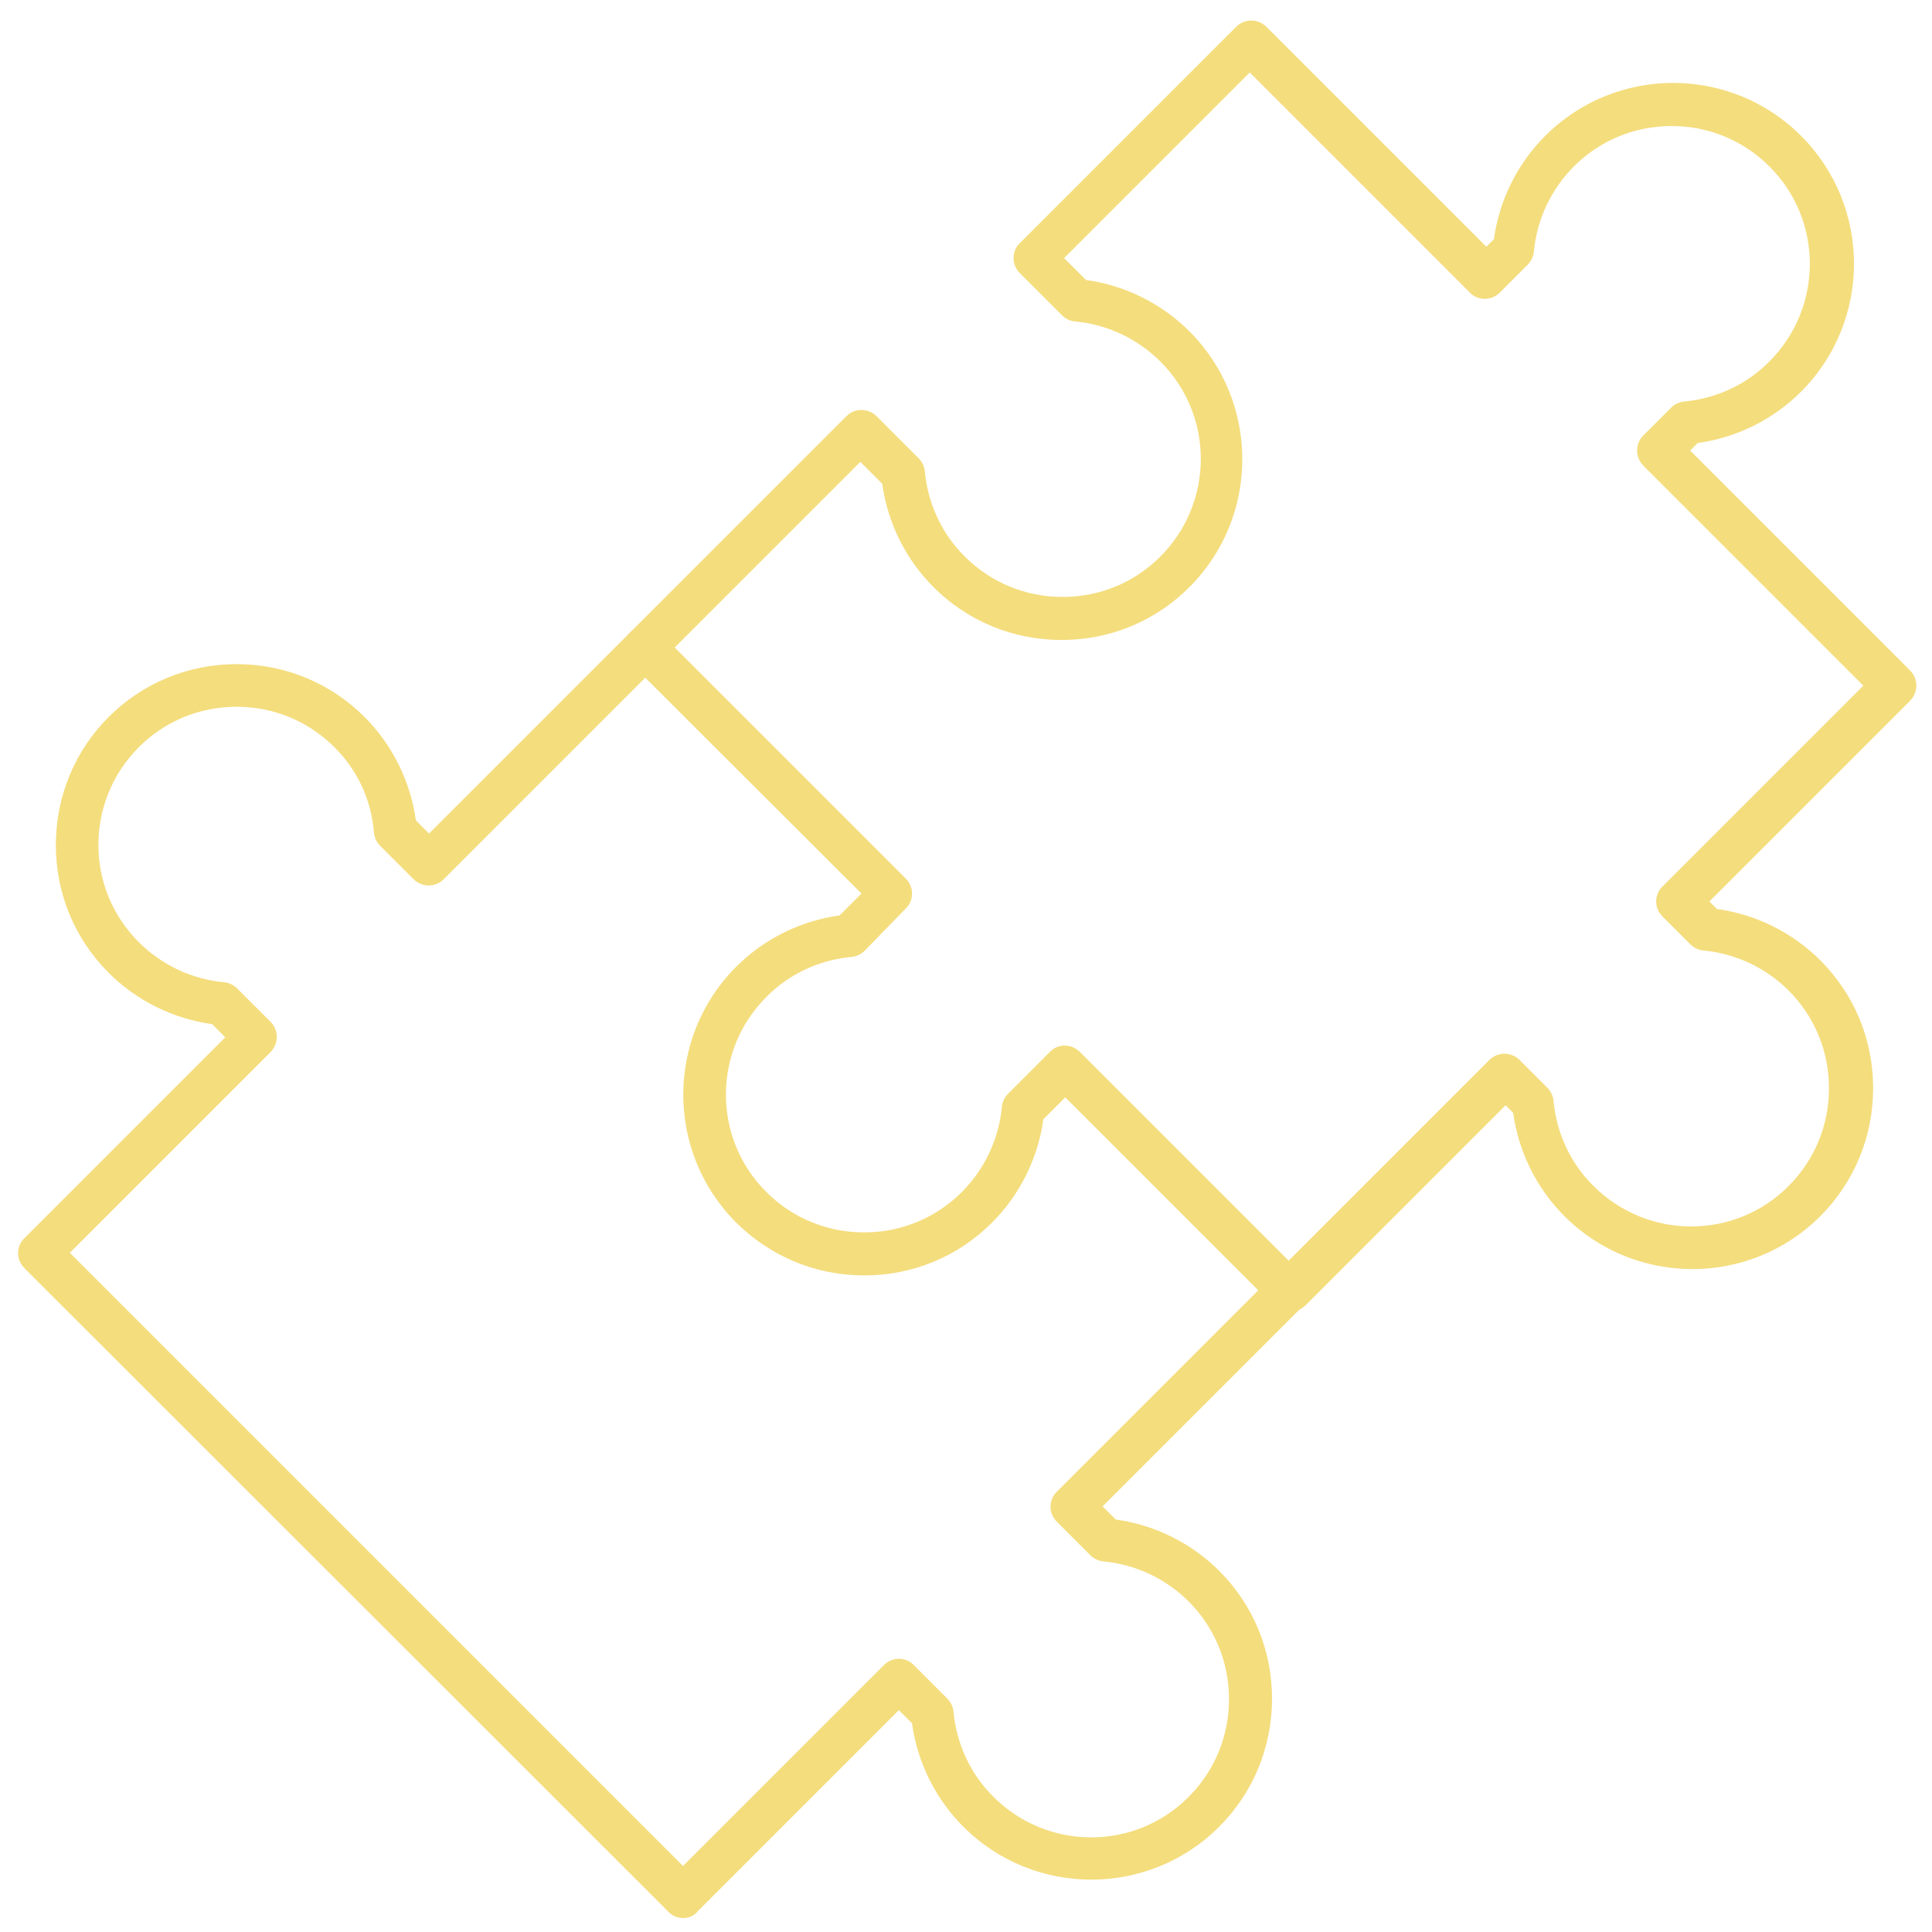 <?xml version="1.0" encoding="utf-8"?>
<!-- Generator: Adobe Illustrator 27.4.0, SVG Export Plug-In . SVG Version: 6.00 Build 0)  -->
<svg version="1.1" id="Layer_1" xmlns="http://www.w3.org/2000/svg" xmlns:xlink="http://www.w3.org/1999/xlink" x="0px" y="0px"
	 viewBox="0 0 512 512" style="enable-background:new 0 0 512 512;" xml:space="preserve">
<style type="text/css">
	.st0{fill:#F4DD7D;}
</style>
<g>
	<g>
		<path class="st0" d="M341.6,347.8c-1.5,0-2.9-0.6-4-1.7l-55.3-55.3l-5.8,5.8c-1.4,10.3-6.2,20-13.6,27.4c-9.1,9.1-21.1,14-33.9,14
			s-24.8-5-33.9-14c-18.7-18.7-18.7-49.1,0-67.8c7.4-7.4,17.1-12.2,27.4-13.6l5.8-5.8L167,175.6c-2.2-2.2-2.2-5.8,0-8l57.3-57.3
			c2.2-2.2,5.8-2.2,8,0l11.2,11.2c0.9,0.9,1.5,2.2,1.6,3.5c0.8,8.5,4.5,16.5,10.6,22.5c6.9,6.9,16.1,10.7,25.9,10.7
			c9.8,0,19-3.8,25.9-10.7c14.3-14.3,14.3-37.5,0-51.7c-6-6-14-9.8-22.5-10.6c-1.3-0.1-2.6-0.7-3.5-1.6l-11.2-11.2
			c-1.1-1.1-1.7-2.5-1.7-4c0-1.5,0.6-3,1.7-4l57.3-57.3c2.2-2.2,5.8-2.2,8,0l58.3,58.3l2-2c1.4-10.3,6.2-20,13.6-27.4
			c18.7-18.7,49.1-18.7,67.8,0c18.7,18.7,18.7,49.1,0,67.8c-7.4,7.4-17.1,12.2-27.4,13.6l-2,2l58.3,58.3c2.2,2.2,2.2,5.8,0,8
			l-53.2,53.2l2,2c10.3,1.4,20,6.2,27.4,13.6c9.1,9.1,14,21.1,14,33.9c0,12.8-5,24.9-14,33.9c-18.7,18.7-49.1,18.7-67.8,0
			c-7.4-7.4-12.2-17.1-13.6-27.4l-2-2l-53.2,53.2C344.5,347.2,343,347.8,341.6,347.8L341.6,347.8z M282.2,277.1c1.5,0,2.9,0.6,4,1.7
			l55.3,55.3l53.2-53.2c2.2-2.2,5.8-2.2,8,0l7.4,7.4c0.9,0.9,1.5,2.2,1.6,3.5c0.8,8.5,4.5,16.5,10.6,22.5
			c14.3,14.3,37.5,14.3,51.7,0c6.9-6.9,10.7-16.1,10.7-25.9c0-9.8-3.8-19-10.7-25.9c-6-6-14-9.8-22.5-10.6c-1.3-0.1-2.6-0.7-3.5-1.6
			l-7.4-7.4c-1.1-1.1-1.7-2.5-1.7-4s0.6-3,1.7-4l53.2-53.2l-58.3-58.3c-2.2-2.2-2.2-5.8,0-8l7.4-7.4c0.9-0.9,2.2-1.5,3.5-1.6
			c8.5-0.8,16.5-4.5,22.5-10.6c14.3-14.3,14.3-37.5,0-51.7c-6.9-6.9-16.1-10.7-25.9-10.7c-9.8,0-19,3.8-25.9,10.7
			c-6,6-9.8,14-10.6,22.5c-0.1,1.3-0.7,2.6-1.6,3.5l-7.4,7.4c-1.1,1.1-2.5,1.7-4,1.7s-3-0.6-4-1.7l-58.3-58.3l-49.2,49.2l5.8,5.8
			c10.3,1.4,20,6.2,27.4,13.6c18.7,18.7,18.7,49.1,0,67.8c-9.1,9.1-21.1,14-33.9,14c-12.8,0-24.9-5-33.9-14
			c-7.4-7.4-12.2-17.1-13.6-27.4l-5.8-5.8l-49.2,49.2l61.2,61.2c1.1,1.1,1.7,2.5,1.7,4s-0.6,3-1.7,4L229.1,252
			c-0.9,0.9-2.2,1.5-3.5,1.6c-8.5,0.8-16.5,4.5-22.5,10.6c-14.3,14.3-14.3,37.5,0,51.7c6.9,6.9,16.1,10.7,25.9,10.7
			c9.8,0,19-3.8,25.9-10.7c6-6,9.8-14,10.6-22.5c0.1-1.3,0.7-2.6,1.6-3.5l11.2-11.2C279.3,277.6,280.8,277.1,282.2,277.1
			L282.2,277.1z"/>
	</g>
	<g>
		<path class="st0" d="M181.1,508.3c-1.5,0-3-0.6-4-1.7L6.5,336.1c-1.1-1.1-1.7-2.5-1.7-4c0-1.5,0.6-3,1.7-4l53.2-53.2l-3.5-3.5
			c-10.3-1.4-20-6.2-27.4-13.6c-9.1-9.1-14-21.1-14-33.9c0-12.8,5-24.9,14-33.9s21.1-14,33.9-14s24.9,5,33.9,14
			c7.4,7.4,12.2,17.1,13.6,27.4l3.5,3.5l53.2-53.2c2.2-2.2,5.8-2.2,8,0c2.2,2.2,2.2,5.8,0,8l-57.3,57.3c-2.2,2.2-5.8,2.2-8,0
			l-8.9-8.9c-0.9-0.9-1.5-2.2-1.6-3.5C98.4,212,94.7,204,88.6,198c-6.9-6.9-16.1-10.7-25.9-10.7s-19,3.8-25.9,10.7
			c-14.3,14.3-14.3,37.5,0,51.7c6,6,14,9.8,22.5,10.6c1.3,0.1,2.6,0.7,3.5,1.6l8.9,8.9c2.2,2.2,2.2,5.8,0,8l-53.2,53.2l162.5,162.5
			l53.2-53.2c1.1-1.1,2.5-1.7,4-1.7s3,0.6,4,1.7l8.9,8.9c0.9,0.9,1.5,2.2,1.6,3.5c0.8,8.5,4.5,16.5,10.6,22.5
			c14.3,14.3,37.5,14.3,51.7,0c6.9-6.9,10.7-16.1,10.7-25.9s-3.8-19-10.7-25.9c-6-6-14-9.8-22.5-10.6c-1.3-0.1-2.6-0.7-3.5-1.6
			l-8.9-8.9c-1.1-1.1-1.7-2.5-1.7-4c0-1.5,0.6-3,1.7-4l57.3-57.3c2.2-2.2,5.8-2.2,8,0c2.2,2.2,2.2,5.8,0,8l-53.2,53.2l3.5,3.5
			c10.3,1.4,20,6.2,27.4,13.6c9.1,9.1,14,21.1,14,33.9c0,12.8-5,24.9-14,33.9c-18.7,18.7-49.1,18.7-67.8,0
			c-7.4-7.4-12.2-17.1-13.6-27.4l-3.5-3.5l-53.2,53.2C184,507.7,182.6,508.3,181.1,508.3L181.1,508.3z"/>
	</g>
</g>
</svg>

